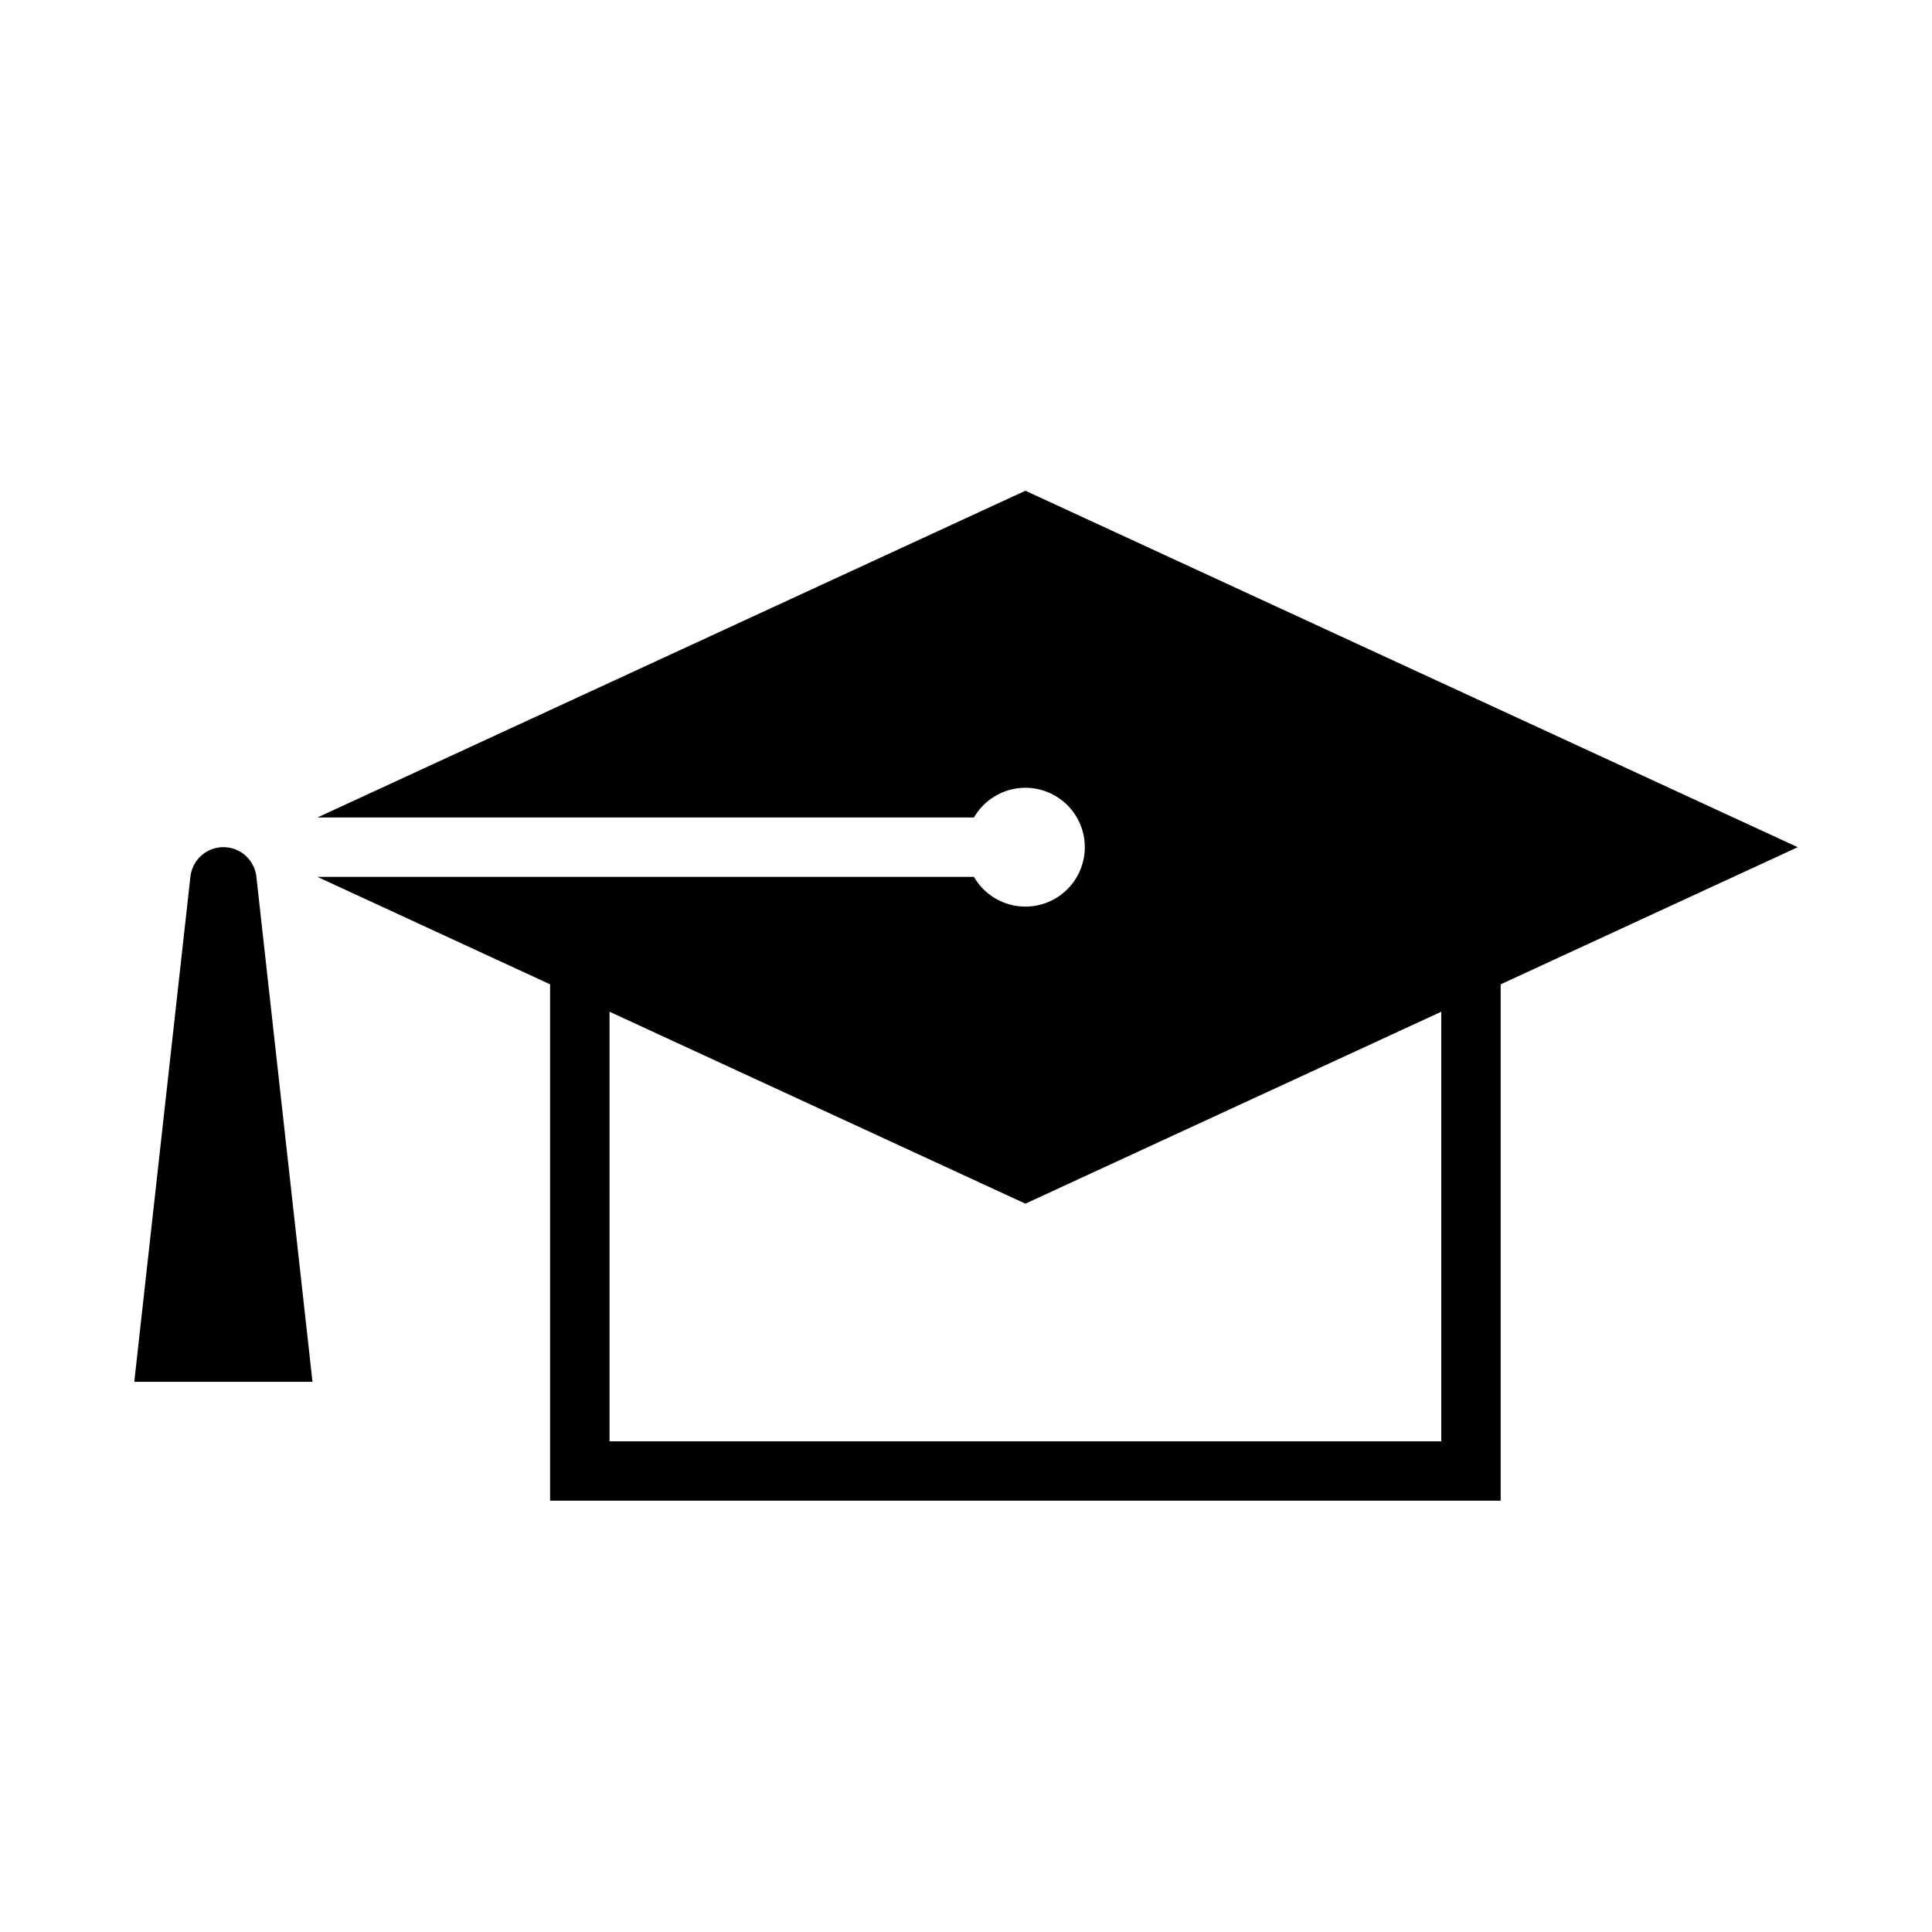 <?xml version="1.0" encoding="UTF-8"?>
<!-- Uploaded to: ICON Repo, www.iconrepo.com, Generator: ICON Repo Mixer Tools -->
<svg fill="#000000" width="800px" height="800px" version="1.1" viewBox="144 144 512 512" xmlns="http://www.w3.org/2000/svg">
 <g>
  <path d="m211.9 375.97c-0.668-4.363-4.465-7.555-8.879-7.465-4.41 0.094-8.074 3.438-8.562 7.824l-14.875 133.87h47.23z"/>
  <path d="m415.74 274.05-187.61 86.59h173.98c2.324-4.027 6.316-6.824 10.898-7.633 4.586-0.805 9.289 0.453 12.855 3.445 3.566 2.992 5.625 7.406 5.625 12.062 0 4.652-2.059 9.066-5.625 12.059-3.566 2.992-8.27 4.254-12.855 3.445-4.582-0.809-8.574-3.602-10.898-7.633h-173.98l61.652 28.473v136.84h251.91v-136.84l78.719-36.344zm-110.21 138.07 110.21 50.863 110.21-50.863v113.84h-220.41z"/>
 </g>
</svg>